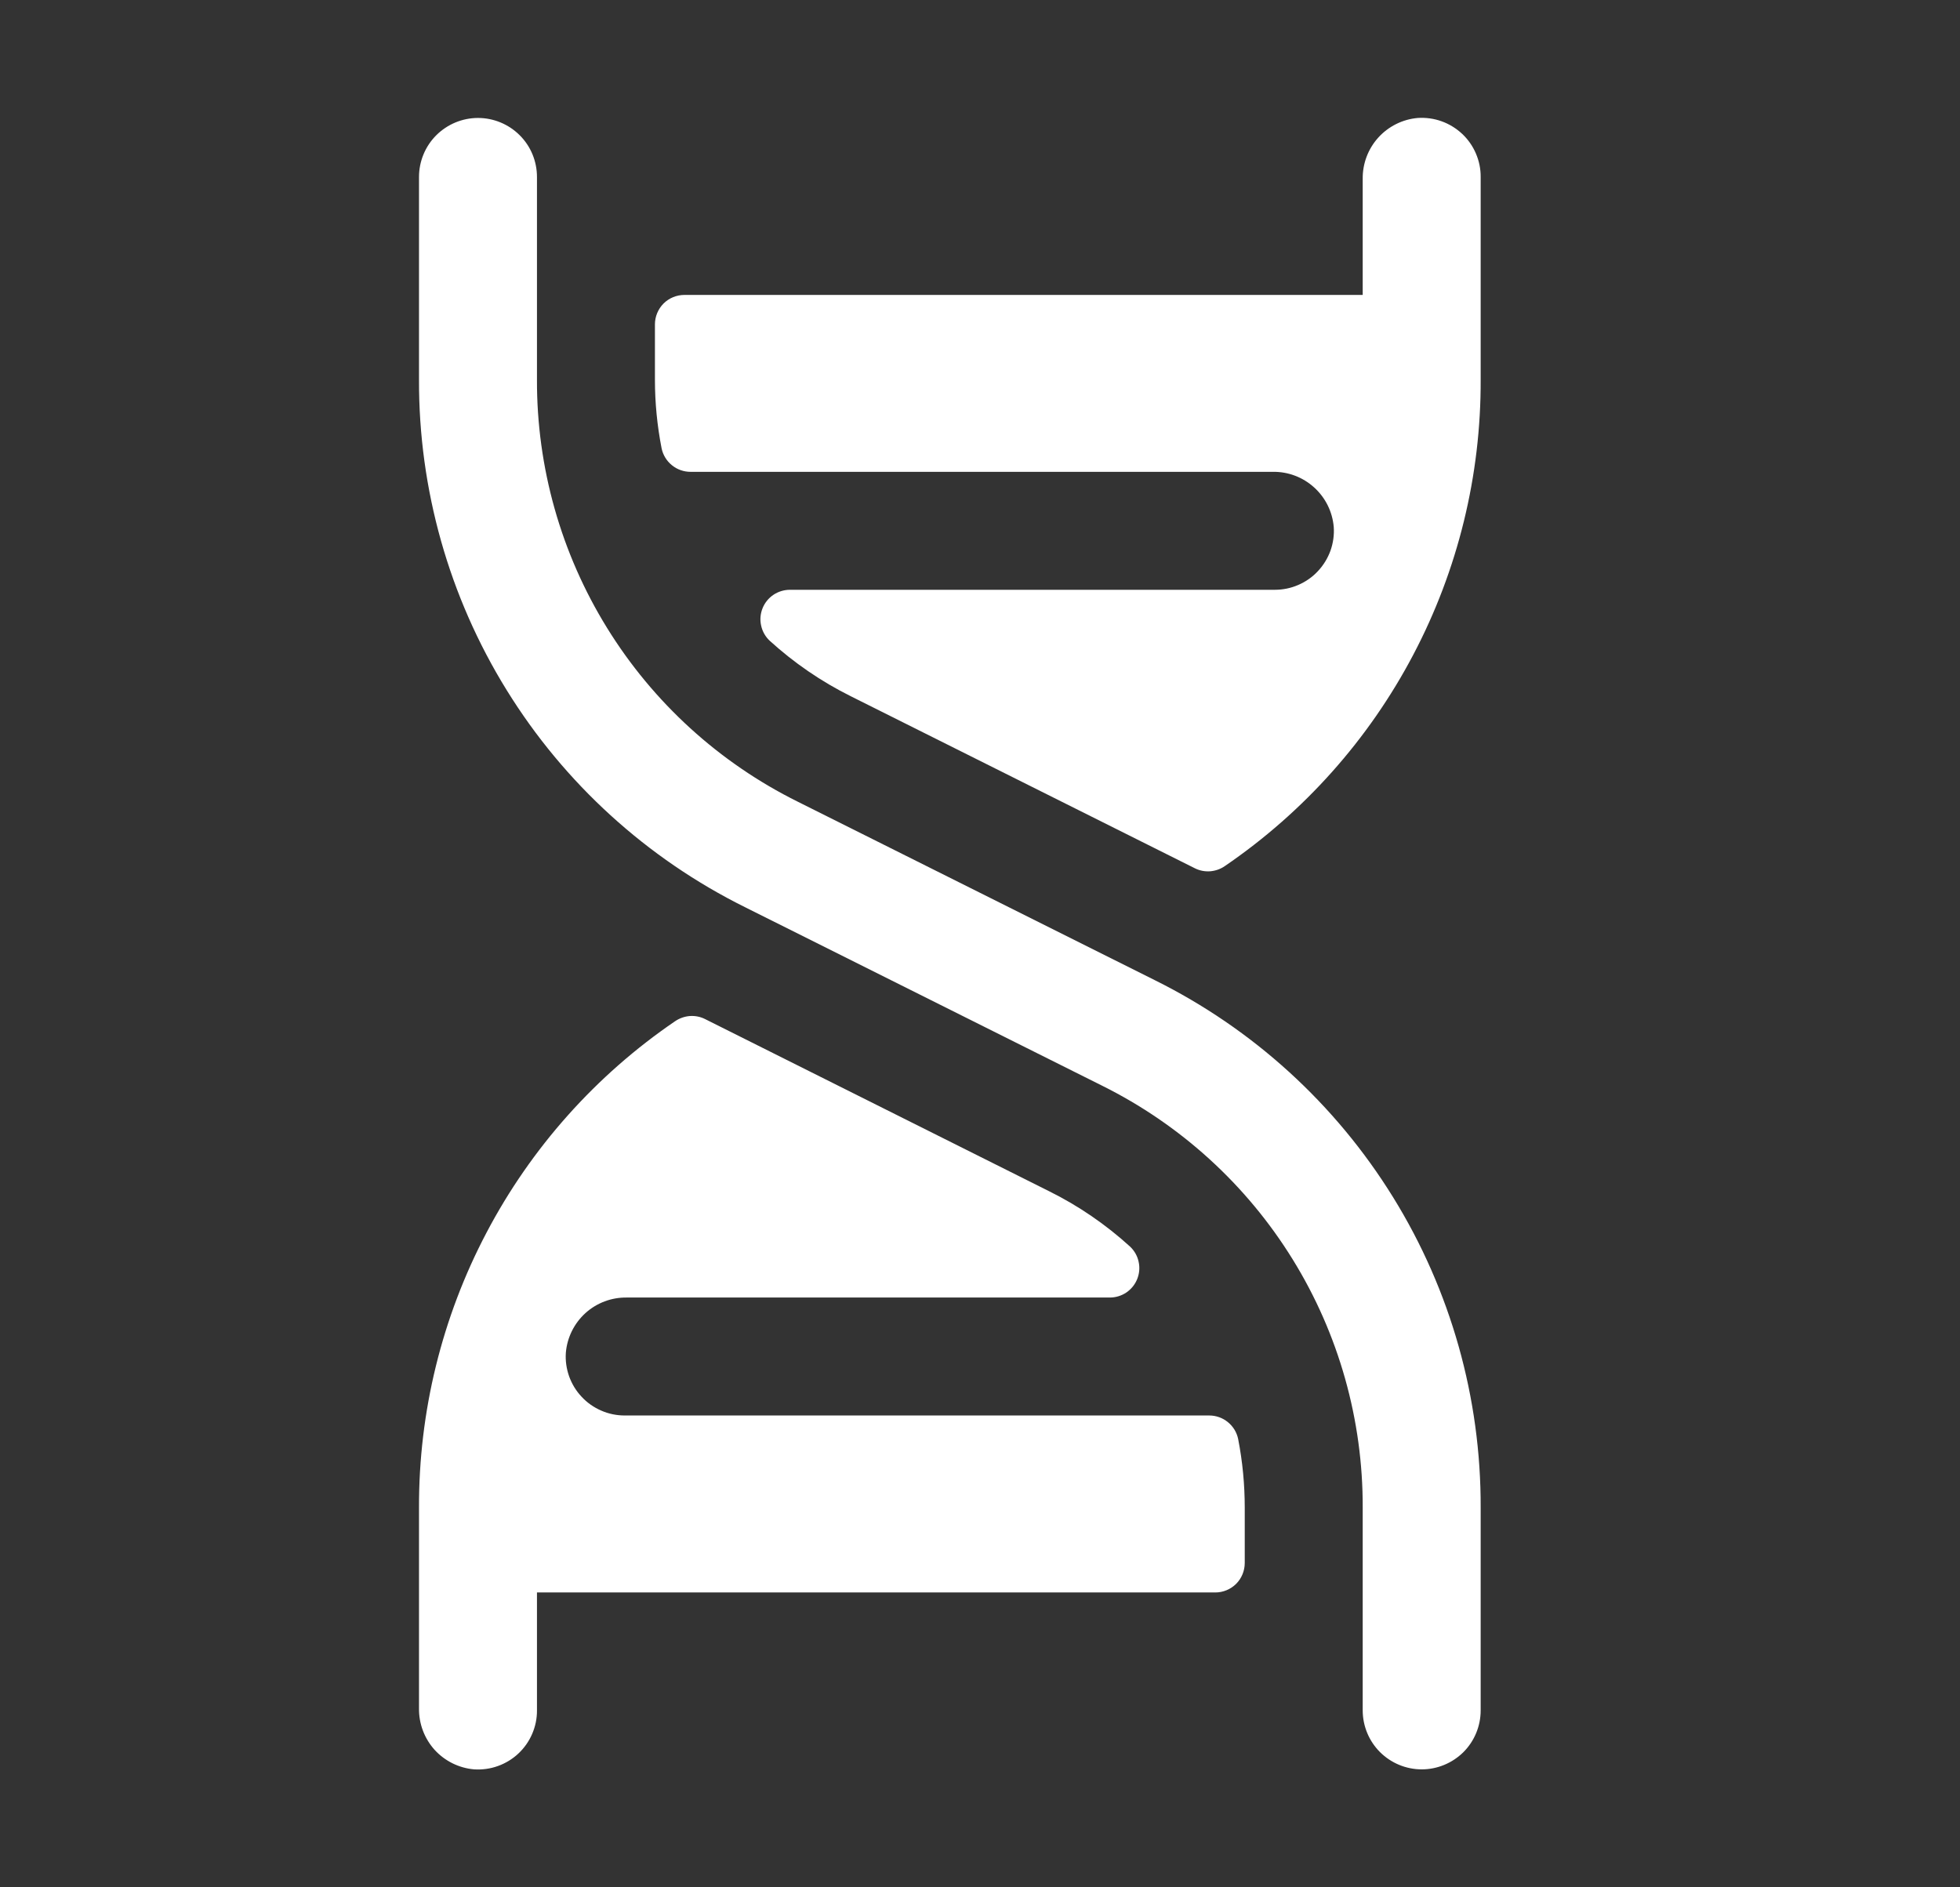 <svg width="27" height="26" viewBox="0 0 27 26" fill="none" xmlns="http://www.w3.org/2000/svg">
<rect x="0" y="0" width="27" height="26" fill="#333333" stroke="none"/>
<g clip-path="url(#clip0_3087_2102)">
<path d="M20.397 20.77V23.562C20.397 23.778 20.312 23.985 20.16 24.137C20.007 24.289 19.8 24.375 19.585 24.375C19.369 24.375 19.163 24.289 19.01 24.137C18.858 23.985 18.772 23.778 18.772 23.562V20.77C18.776 19.561 18.442 18.376 17.807 17.349C17.172 16.321 16.261 15.492 15.179 14.955L10.264 12.498C8.911 11.827 7.773 10.791 6.979 9.506C6.185 8.222 5.767 6.74 5.772 5.23V2.438C5.772 2.222 5.858 2.015 6.01 1.863C6.163 1.711 6.369 1.625 6.585 1.625C6.8 1.625 7.007 1.711 7.159 1.863C7.312 2.015 7.397 2.222 7.397 2.438V5.23C7.393 6.439 7.728 7.624 8.363 8.651C8.998 9.679 9.908 10.508 10.991 11.045L15.906 13.502C17.259 14.173 18.397 15.209 19.191 16.494C19.985 17.778 20.402 19.259 20.397 20.77ZM16.658 19.5H8.607C8.496 19.5 8.385 19.478 8.283 19.433C8.181 19.389 8.089 19.325 8.013 19.243C7.936 19.162 7.878 19.066 7.84 18.961C7.803 18.856 7.787 18.745 7.795 18.634C7.813 18.424 7.91 18.23 8.065 18.089C8.221 17.948 8.425 17.872 8.634 17.875H15.289C15.37 17.875 15.449 17.851 15.517 17.805C15.584 17.759 15.636 17.695 15.666 17.619C15.696 17.544 15.703 17.461 15.685 17.382C15.668 17.302 15.627 17.23 15.568 17.174C15.233 16.869 14.857 16.611 14.451 16.41L9.713 14.039C9.648 14.006 9.575 13.992 9.502 13.997C9.429 14.003 9.359 14.028 9.299 14.069C8.208 14.813 7.316 15.813 6.702 16.981C6.087 18.149 5.768 19.45 5.772 20.77V23.535C5.769 23.745 5.846 23.949 5.986 24.105C6.127 24.26 6.322 24.357 6.531 24.375C6.642 24.382 6.754 24.367 6.859 24.329C6.963 24.292 7.06 24.233 7.141 24.157C7.222 24.081 7.287 23.989 7.331 23.886C7.375 23.784 7.398 23.674 7.397 23.562V21.938H16.741C16.849 21.938 16.952 21.895 17.029 21.819C17.105 21.742 17.147 21.639 17.147 21.531V20.77C17.147 20.452 17.117 20.135 17.056 19.823C17.037 19.732 16.987 19.65 16.914 19.591C16.842 19.532 16.751 19.5 16.658 19.5ZM19.531 1.625C19.322 1.643 19.127 1.74 18.986 1.896C18.846 2.051 18.769 2.255 18.772 2.465V4.063H9.429C9.321 4.063 9.218 4.105 9.141 4.181C9.065 4.258 9.022 4.361 9.022 4.469V5.23C9.022 5.548 9.053 5.865 9.114 6.177C9.133 6.268 9.183 6.35 9.256 6.409C9.328 6.468 9.419 6.5 9.512 6.5H17.535C17.745 6.497 17.948 6.574 18.103 6.715C18.259 6.856 18.355 7.05 18.373 7.259C18.381 7.37 18.365 7.481 18.328 7.586C18.29 7.691 18.231 7.787 18.155 7.868C18.079 7.95 17.987 8.014 17.885 8.058C17.782 8.103 17.672 8.125 17.561 8.125H10.881C10.8 8.125 10.72 8.15 10.653 8.195C10.586 8.241 10.534 8.305 10.504 8.381C10.474 8.456 10.467 8.539 10.485 8.618C10.502 8.698 10.543 8.77 10.602 8.826C10.937 9.131 11.313 9.389 11.719 9.591L16.459 11.961C16.524 11.994 16.597 12.008 16.67 12.003C16.743 11.997 16.813 11.973 16.873 11.931C17.963 11.187 18.855 10.187 19.469 9.019C20.084 7.851 20.402 6.55 20.397 5.23V2.438C20.398 2.326 20.375 2.216 20.331 2.114C20.287 2.011 20.222 1.919 20.141 1.843C20.059 1.767 19.963 1.708 19.859 1.671C19.754 1.633 19.642 1.618 19.531 1.625Z" fill="white"/>
</g>
<defs>
<clipPath id="clip0_3087_2102">
<rect width="26" height="26" fill="white" transform="translate(0.085)"/>
</clipPath>
</defs>
</svg>
